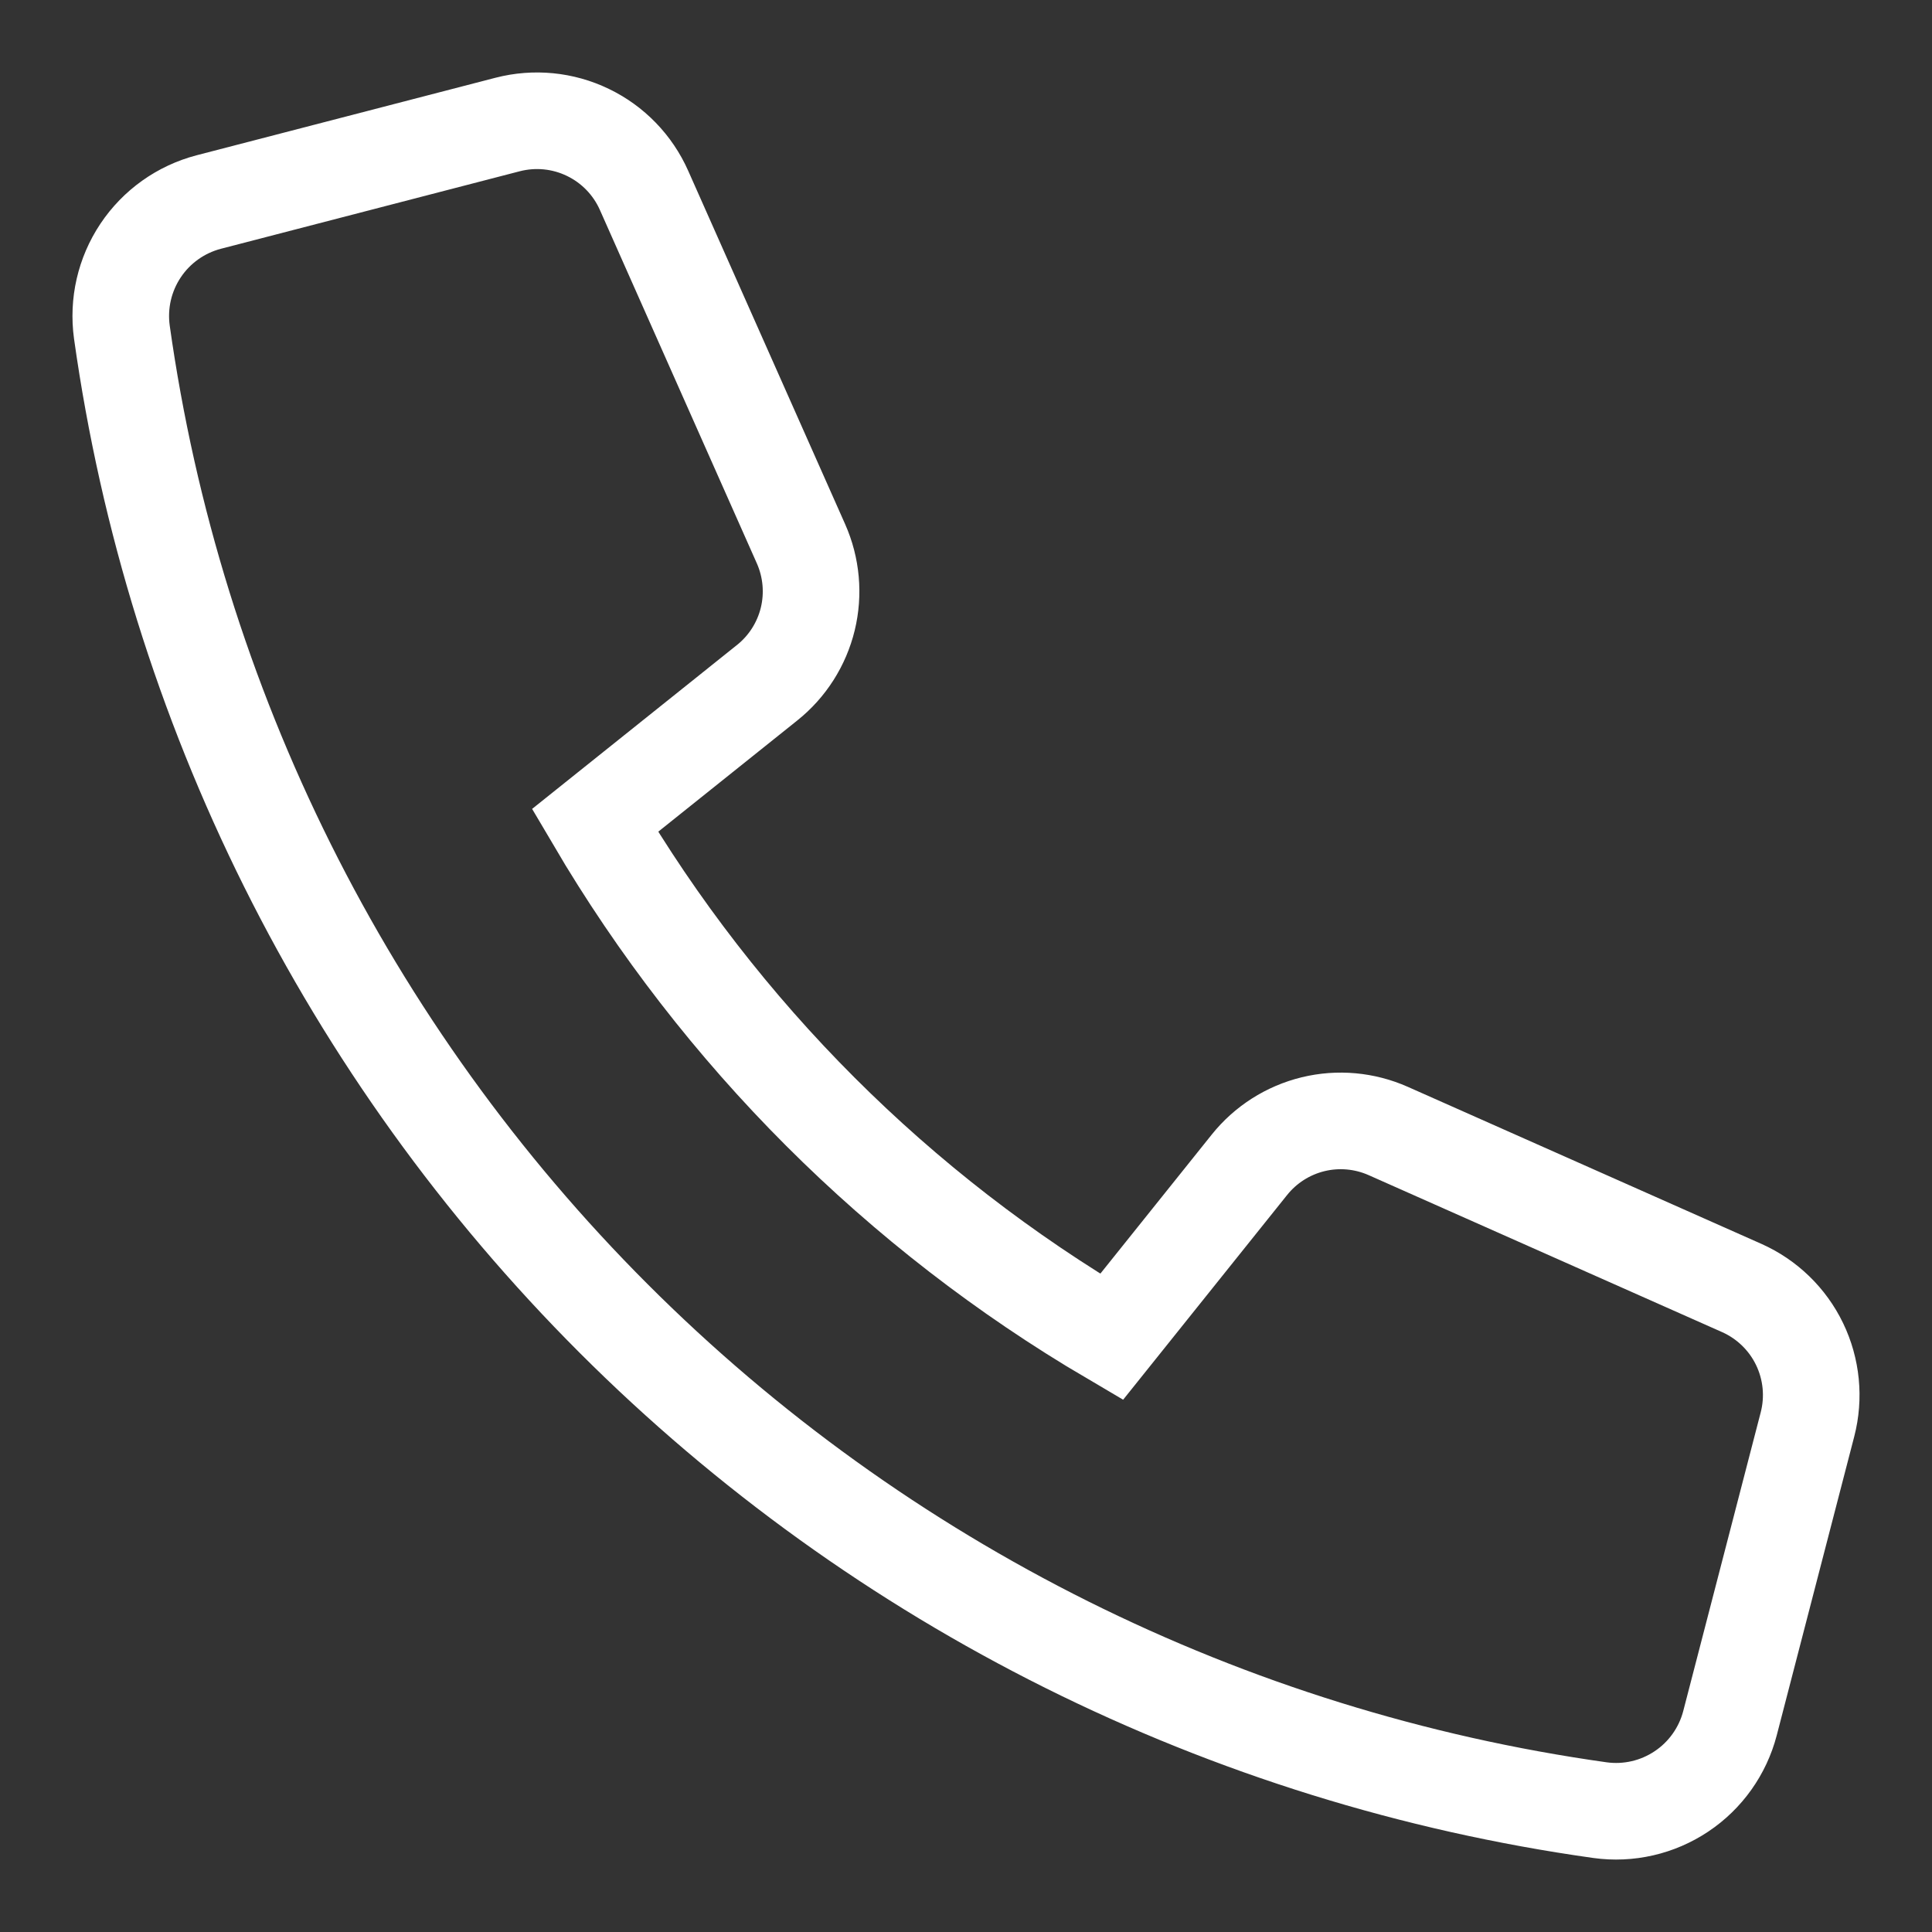 <svg width="40" height="40" viewBox="0 0 40 40" fill="none" xmlns="http://www.w3.org/2000/svg">
<rect x="0" y="0" width="40" height="40" fill="#333333" stroke="none"/>
<path d="M25.867 24.117L23.014 27.679C18.597 25.084 14.916 21.403 12.318 16.987L15.884 14.134C16.302 13.8 16.597 13.336 16.724 12.816C16.85 12.296 16.801 11.749 16.584 11.259L13.334 3.941C13.101 3.416 12.689 2.99 12.171 2.741C11.654 2.491 11.065 2.434 10.509 2.578L4.321 4.183C3.744 4.334 3.242 4.691 2.911 5.187C2.579 5.684 2.442 6.284 2.523 6.875C3.609 14.607 7.183 21.776 12.704 27.297C18.225 32.818 25.393 36.391 33.125 37.477C33.716 37.559 34.316 37.421 34.813 37.089C35.309 36.758 35.666 36.256 35.817 35.679L37.422 29.491C37.566 28.935 37.508 28.346 37.259 27.829C37.01 27.312 36.585 26.9 36.06 26.666L28.742 23.416C28.253 23.199 27.705 23.149 27.185 23.276C26.665 23.403 26.201 23.699 25.867 24.117Z" stroke="white" stroke-width="2" stroke-miterlimit="10" stroke-linecap="square"/>
</svg>
